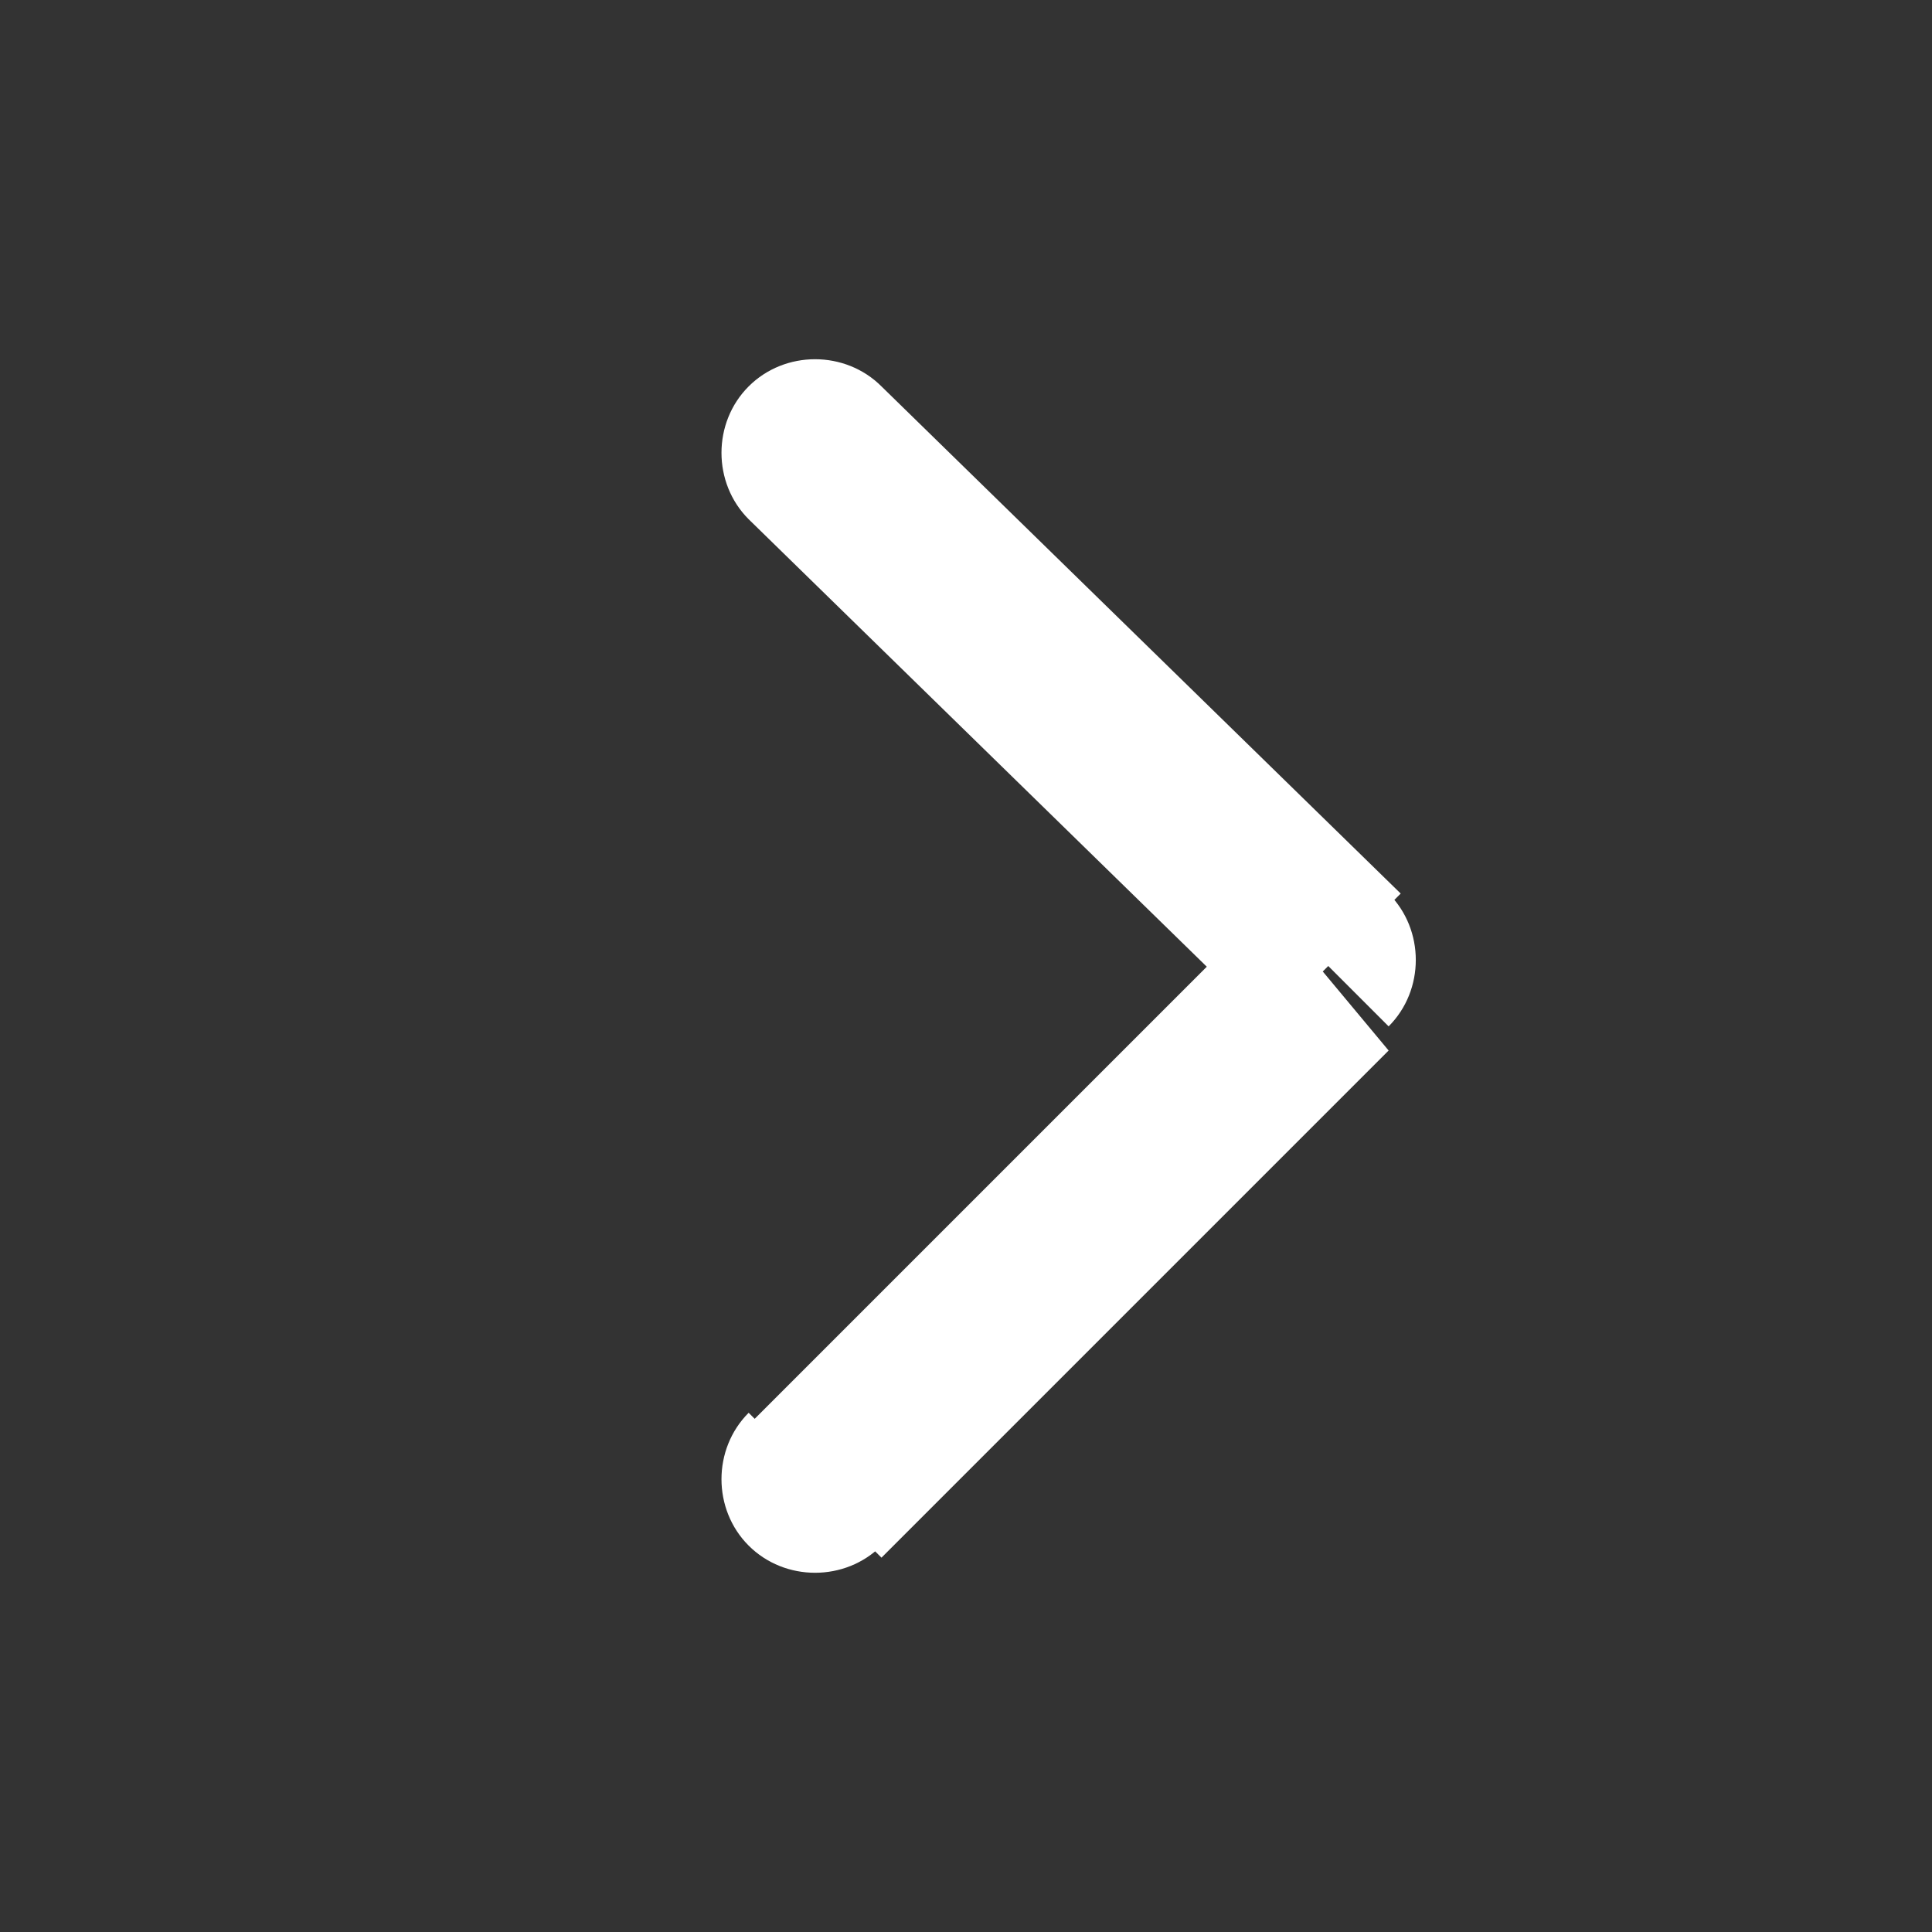 <?xml version="1.0" encoding="utf-8"?>
<!-- Generator: Adobe Illustrator 25.3.1, SVG Export Plug-In . SVG Version: 6.00 Build 0)  -->
<svg version="1.1" id="Layer_1" xmlns="http://www.w3.org/2000/svg" xmlns:xlink="http://www.w3.org/1999/xlink" x="0px" y="0px"
	 viewBox="0 0 16 16" style="enable-background:new 0 0 16 16;" xml:space="preserve">
<rect x="0" y="0" width="16" height="16" fill="#333333" stroke="none"/>
<style type="text/css">
	.st0{fill:#FFFFFF;}
</style>
<path class="st0" d="M7.3,3.2C7,2.9,6.5,2.9,6.2,3.2C5.9,3.5,5.9,4,6.2,4.3L7.3,3.2z M11,8l0.5,0.5c0.3-0.3,0.3-0.8,0-1.1L11,8z
	 M6.2,11.7c-0.3,0.3-0.3,0.8,0,1.1c0.3,0.3,0.8,0.3,1.1,0L6.2,11.7z M6.2,4.3l4.3,4.2l1.1-1.1L7.3,3.2L6.2,4.3z M10.5,7.5l-4.3,4.3
	l1.1,1.1l4.2-4.2L10.5,7.5z"/>
</svg>
